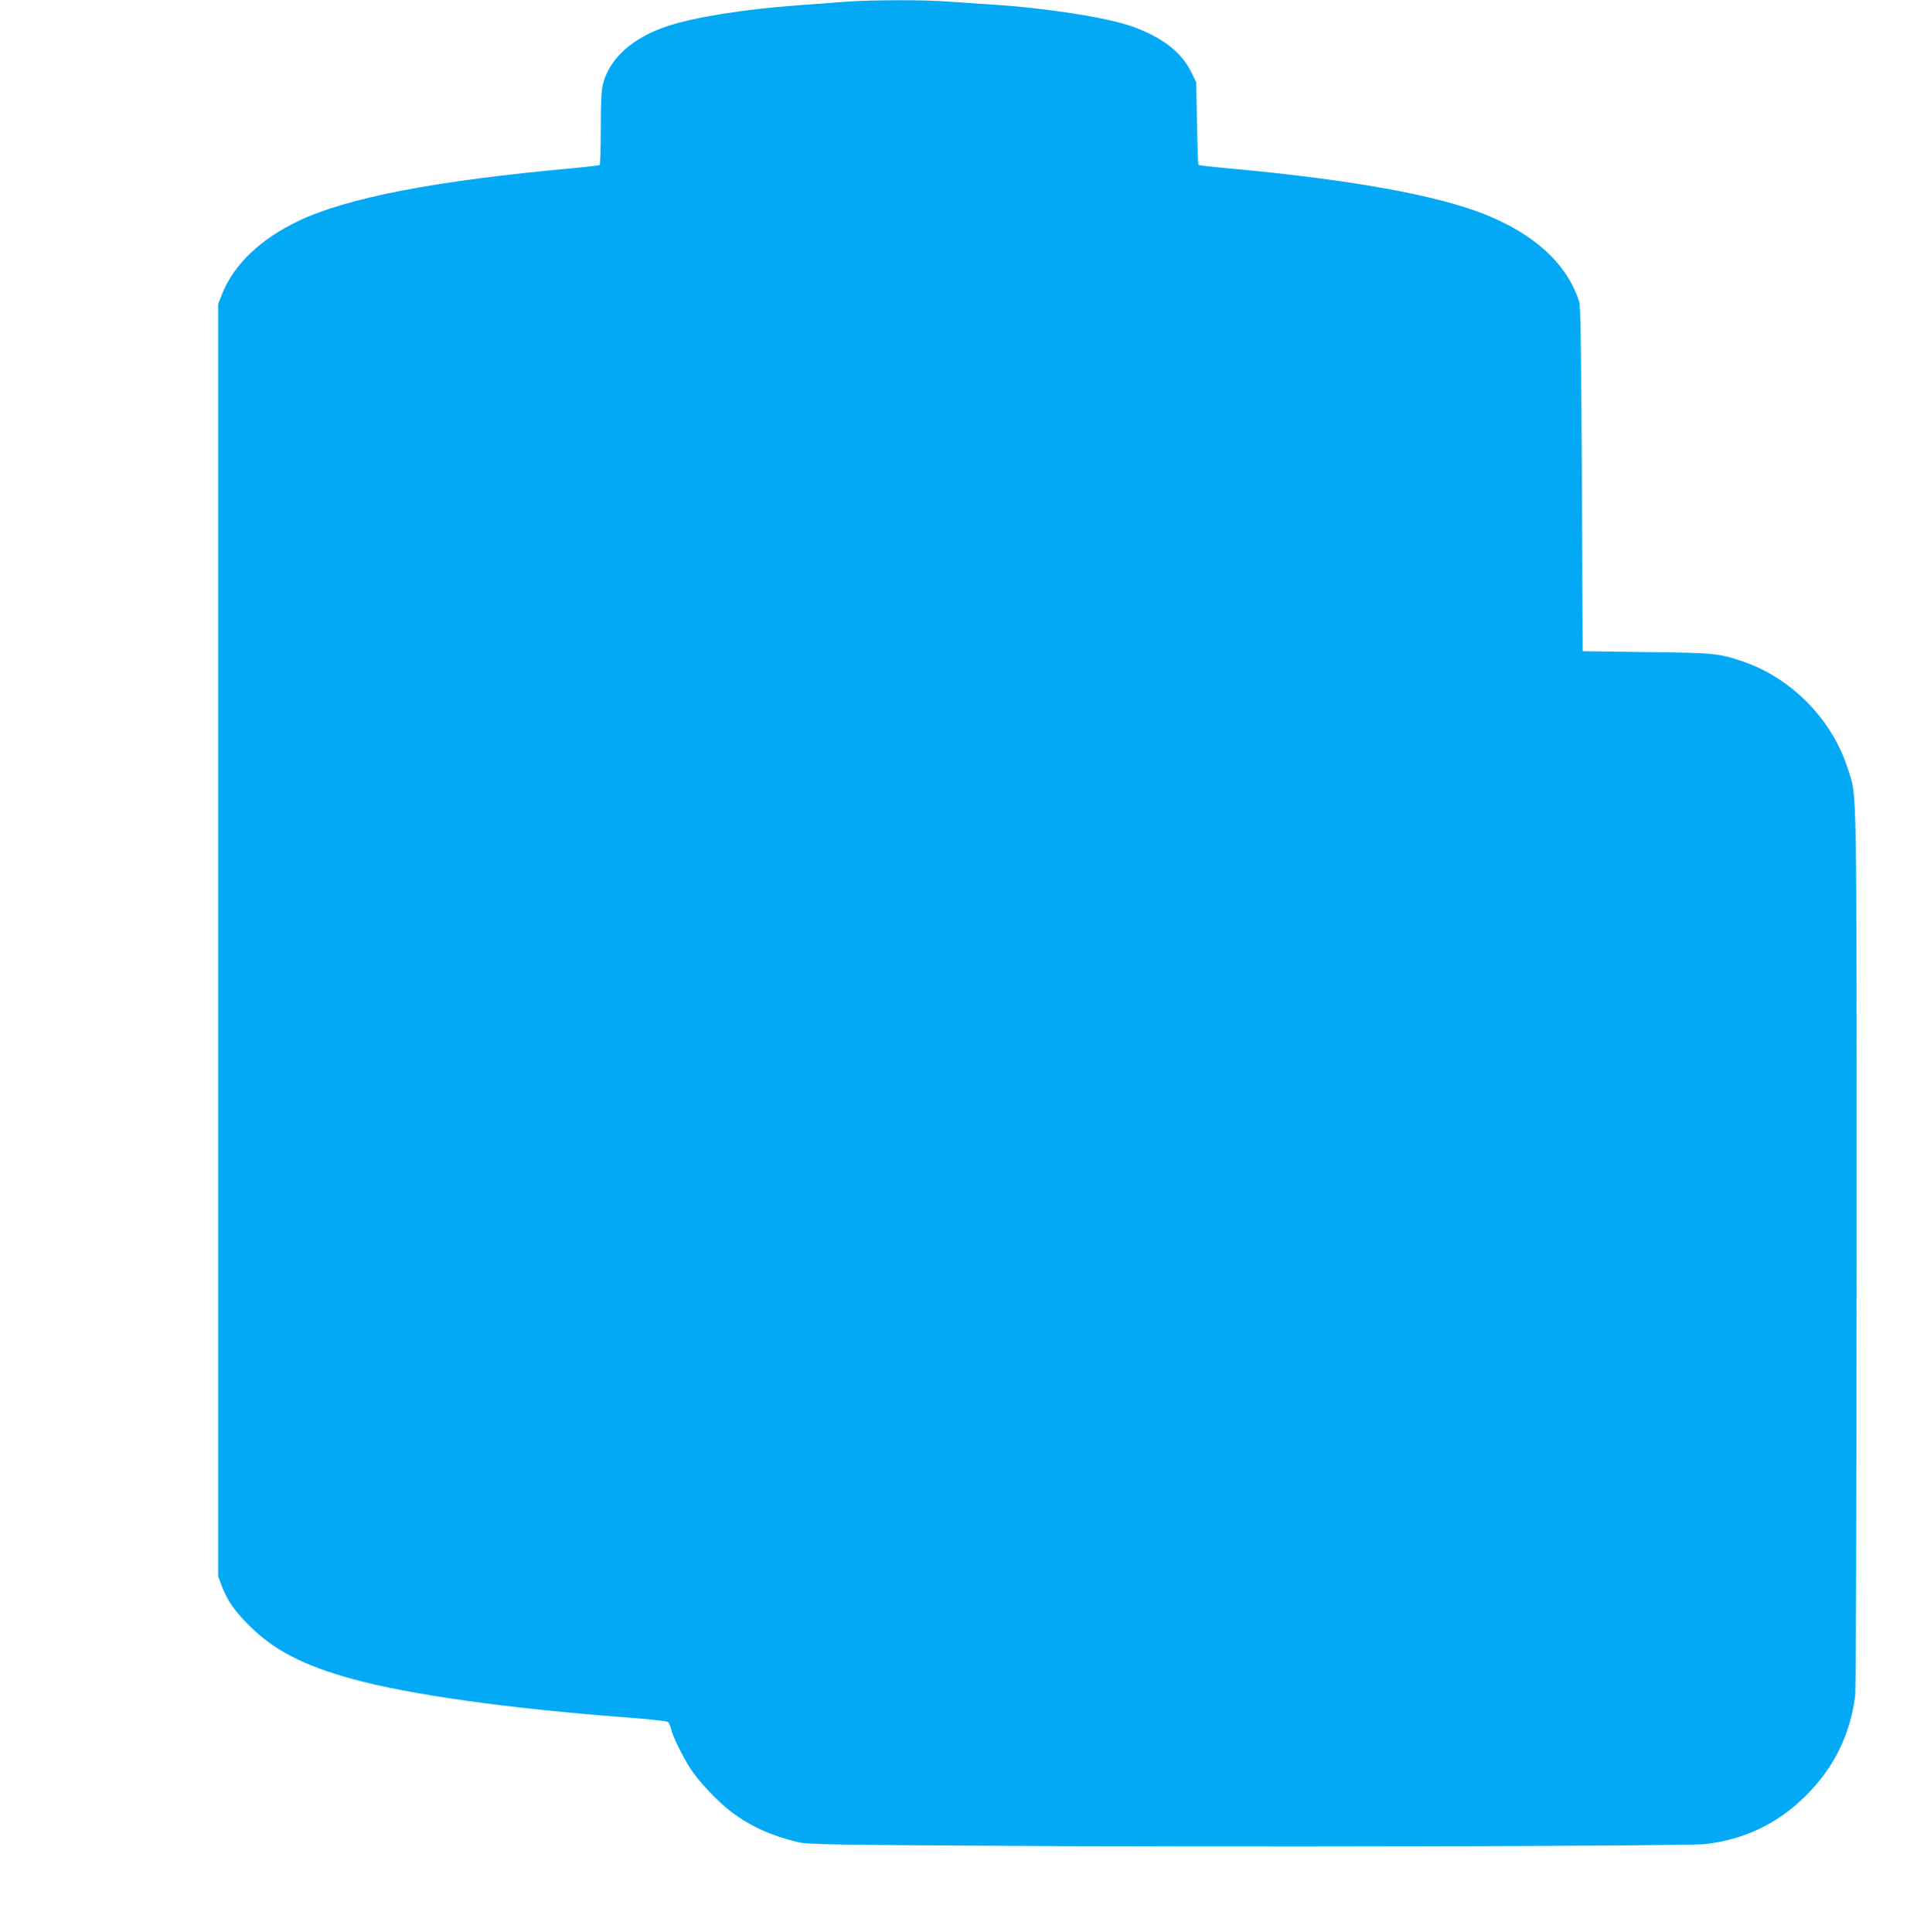 <?xml version="1.0" standalone="no"?>
<!DOCTYPE svg PUBLIC "-//W3C//DTD SVG 20010904//EN"
 "http://www.w3.org/TR/2001/REC-SVG-20010904/DTD/svg10.dtd">
<svg version="1.0" xmlns="http://www.w3.org/2000/svg"
 width="1270pt" height="1280pt" viewBox="0 0 1270 1280"
 preserveAspectRatio="xMidYMid meet">
<g transform="translate(0,1280) scale(0.1,-0.1)"
fill="#03a9f4" stroke="none">
<path d="M5610 12789 c-63 -5 -214 -16 -334 -25 -336 -24 -677 -78 -851 -136
-232 -76 -386 -213 -430 -383 -11 -45 -15 -115 -15 -297 0 -130 -4 -239 -8
-242 -4 -2 -86 -12 -182 -21 -911 -83 -1490 -195 -1815 -350 -250 -120 -425
-287 -503 -481 l-27 -69 0 -4215 0 -4215 22 -59 c37 -98 83 -166 178 -261 166
-168 362 -270 693 -361 381 -104 1029 -195 1811 -254 145 -11 269 -24 276 -30
7 -6 15 -24 19 -41 9 -46 78 -188 130 -268 56 -87 187 -225 275 -290 126 -94
264 -156 438 -197 60 -15 213 -18 1288 -24 1509 -10 4595 -3 4720 11 261 29
485 136 671 323 183 182 291 402 324 656 6 47 9 1159 10 2970 0 3150 3 2985
-56 3170 -104 330 -370 604 -695 716 -163 55 -184 58 -639 63 l-425 6 -5 1140
c-5 910 -8 1148 -19 1180 -82 248 -295 444 -627 576 -319 126 -875 227 -1659
300 -126 11 -232 23 -235 26 -3 2 -7 127 -10 276 l-5 272 -34 69 c-64 131
-193 230 -391 301 -165 59 -575 123 -930 145 -96 6 -230 15 -298 20 -144 12
-498 11 -662 -1z"/>
</g>
</svg>
